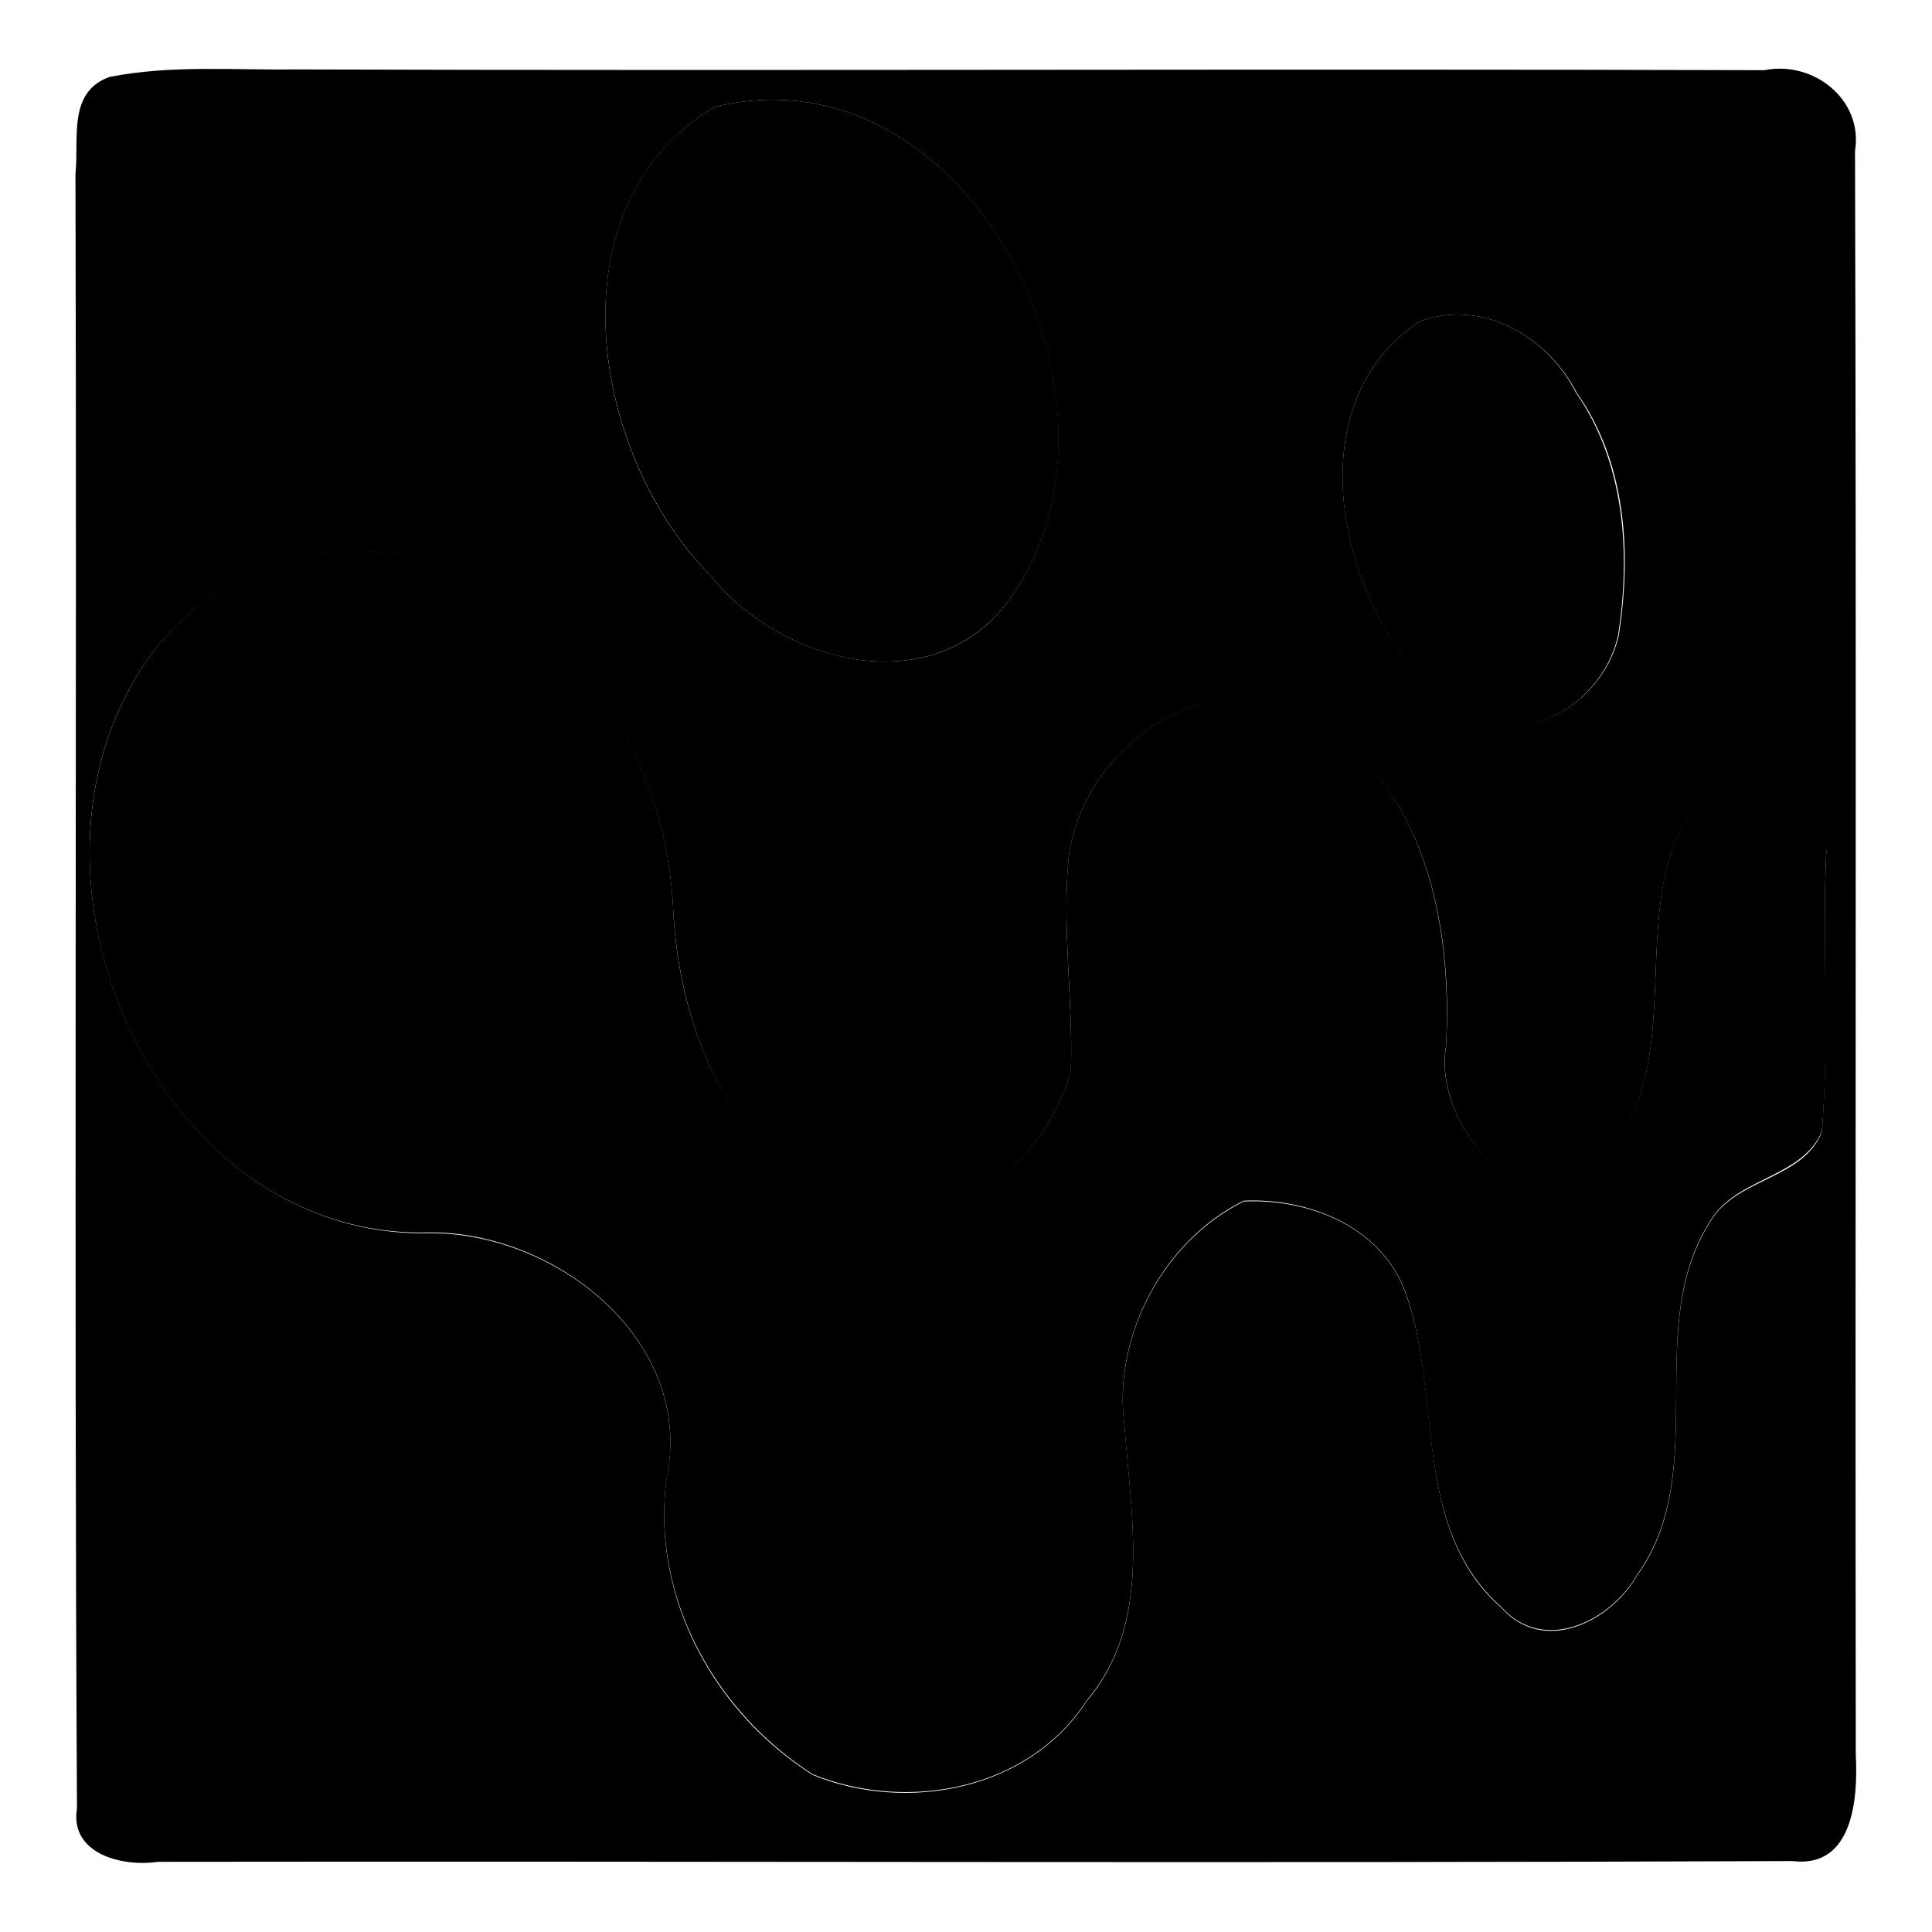 <?xml version="1.0" encoding="utf-8"?>
<!-- Svg Vector Icons : http://www.onlinewebfonts.com/icon -->
<!DOCTYPE svg PUBLIC "-//W3C//DTD SVG 1.1//EN" "http://www.w3.org/Graphics/SVG/1.1/DTD/svg11.dtd">
<svg version="1.1" xmlns="http://www.w3.org/2000/svg" xmlns:xlink="http://www.w3.org/1999/xlink" x="0px" y="0px" viewBox="0 0 256 256" enable-background="new 0 0 256 256" xml:space="preserve">
<g><g><path fill="#000000" d="M14.5,10.2c8-1.6,16.3-0.9,24.4-1c64.9,0.2,129.9-0.1,194.9,0.1c6.5-1.3,13.1,3.9,12,10.7c0.2,70.8,0,141.6,0.1,212.5c0.3,5.7-0.3,15.1-8.4,14.1c-72.2,0.3-144.4,0-216.6,0.1c-4.6,0.7-11.7-1-10.7-7.1c-0.4-72.2,0-144.4-0.2-216.6C10.5,18.5,8.9,12.2,14.5,10.2z M94.6,14.2c-21.7,13.1-16.3,46-0.6,61.9c8.8,11.2,28.1,16.9,38.6,4.8C153.3,55.6,129,5.6,94.6,14.2z M188.1,42.6c-17.2,11.3-10.4,39.3,3.8,50.6c8.5,7.1,20.4,0.7,22.6-9c1.7-11,1-22.9-5.6-32.2C205.1,44.6,196.3,39.5,188.1,42.6z M18.3,89.3c-17.7,28.5,3.1,74.9,38.6,74.1c16.9-0.1,35.3,14.4,31.4,32.7c-2,15.6,6.3,30.8,19.4,39.1c12.5,5.1,28.7,2,36.3-9.8c8.7-10.2,5.9-24.2,5-36.4c-1.6-11.8,5.1-24.5,15.8-29.8c8.7-0.4,18.4,3.4,21.5,12.3c4.9,13.6,0.7,31.1,12.7,41.6c5.6,6.2,14.4,1.8,17.9-4.3c10.1-14,0.4-33.2,10.1-47.5c3.6-5.2,12-5.2,14.4-11.3c1-12.4,0-24.8,0.6-37.3c-4.4-4.5-8.2-12-15.6-8c-13.3,13.7-0.2,38-16.1,50.6c-9.7,6.8-20.3-7-18.7-16.5c1-16.4-2.9-35.9-18.9-44c-13.5-7.3-29.5,5-31.1,18.9c-0.9,9.4,0.6,18.8,0.3,28.2c-3.3,12.5-17.3,23.5-30.3,17.5C96.5,152.9,90,136,89.2,120.5c-0.8-17.4-10.1-34.2-25.7-42.6C48.9,67.7,27.1,74.5,18.3,89.3z"/><path fill="#000000" d="M94.6,14.2c34.4-8.6,58.8,41.4,38,66.7C122,93,102.8,87.3,94,76.1C78.3,60.1,72.9,27.2,94.6,14.2z"/><path fill="#000000" d="M188.1,42.6c8.2-3.1,17,2,20.7,9.4c6.5,9.3,7.3,21.3,5.6,32.2c-2.2,9.8-14.1,16.2-22.6,9C177.7,81.9,170.9,53.9,188.1,42.6z"/><path fill="#000000" d="M18.3,89.3c8.8-14.9,30.5-21.6,45.2-11.5c15.6,8.4,24.9,25.2,25.7,42.6c0.7,15.5,7.3,32.3,22.4,38.9c13,6,27.1-5,30.3-17.5c0.3-9.4-1.2-18.8-0.3-28.2c1.7-13.9,17.6-26.1,31.1-18.9c16,8.1,19.8,27.7,18.9,44c-1.7,9.5,9,23.3,18.7,16.5c15.9-12.6,2.8-36.9,16.1-50.6c7.4-4,11.2,3.5,15.6,8c-0.6,12.4,0.5,24.9-0.6,37.3c-2.5,6-10.8,6.1-14.4,11.3c-9.7,14.2,0,33.4-10.1,47.5c-3.5,6.1-12.3,10.5-17.9,4.3c-12-10.6-7.9-28-12.7-41.6c-3.1-8.8-12.8-12.7-21.5-12.3c-10.7,5.3-17.4,18-15.8,29.8c0.9,12.2,3.7,26.2-5,36.4c-7.6,11.8-23.7,14.9-36.3,9.8c-13-8.3-21.4-23.5-19.4-39.1c3.9-18.2-14.5-32.8-31.4-32.7C21.4,164.3,0.6,117.9,18.3,89.3z"/></g></g>
</svg>